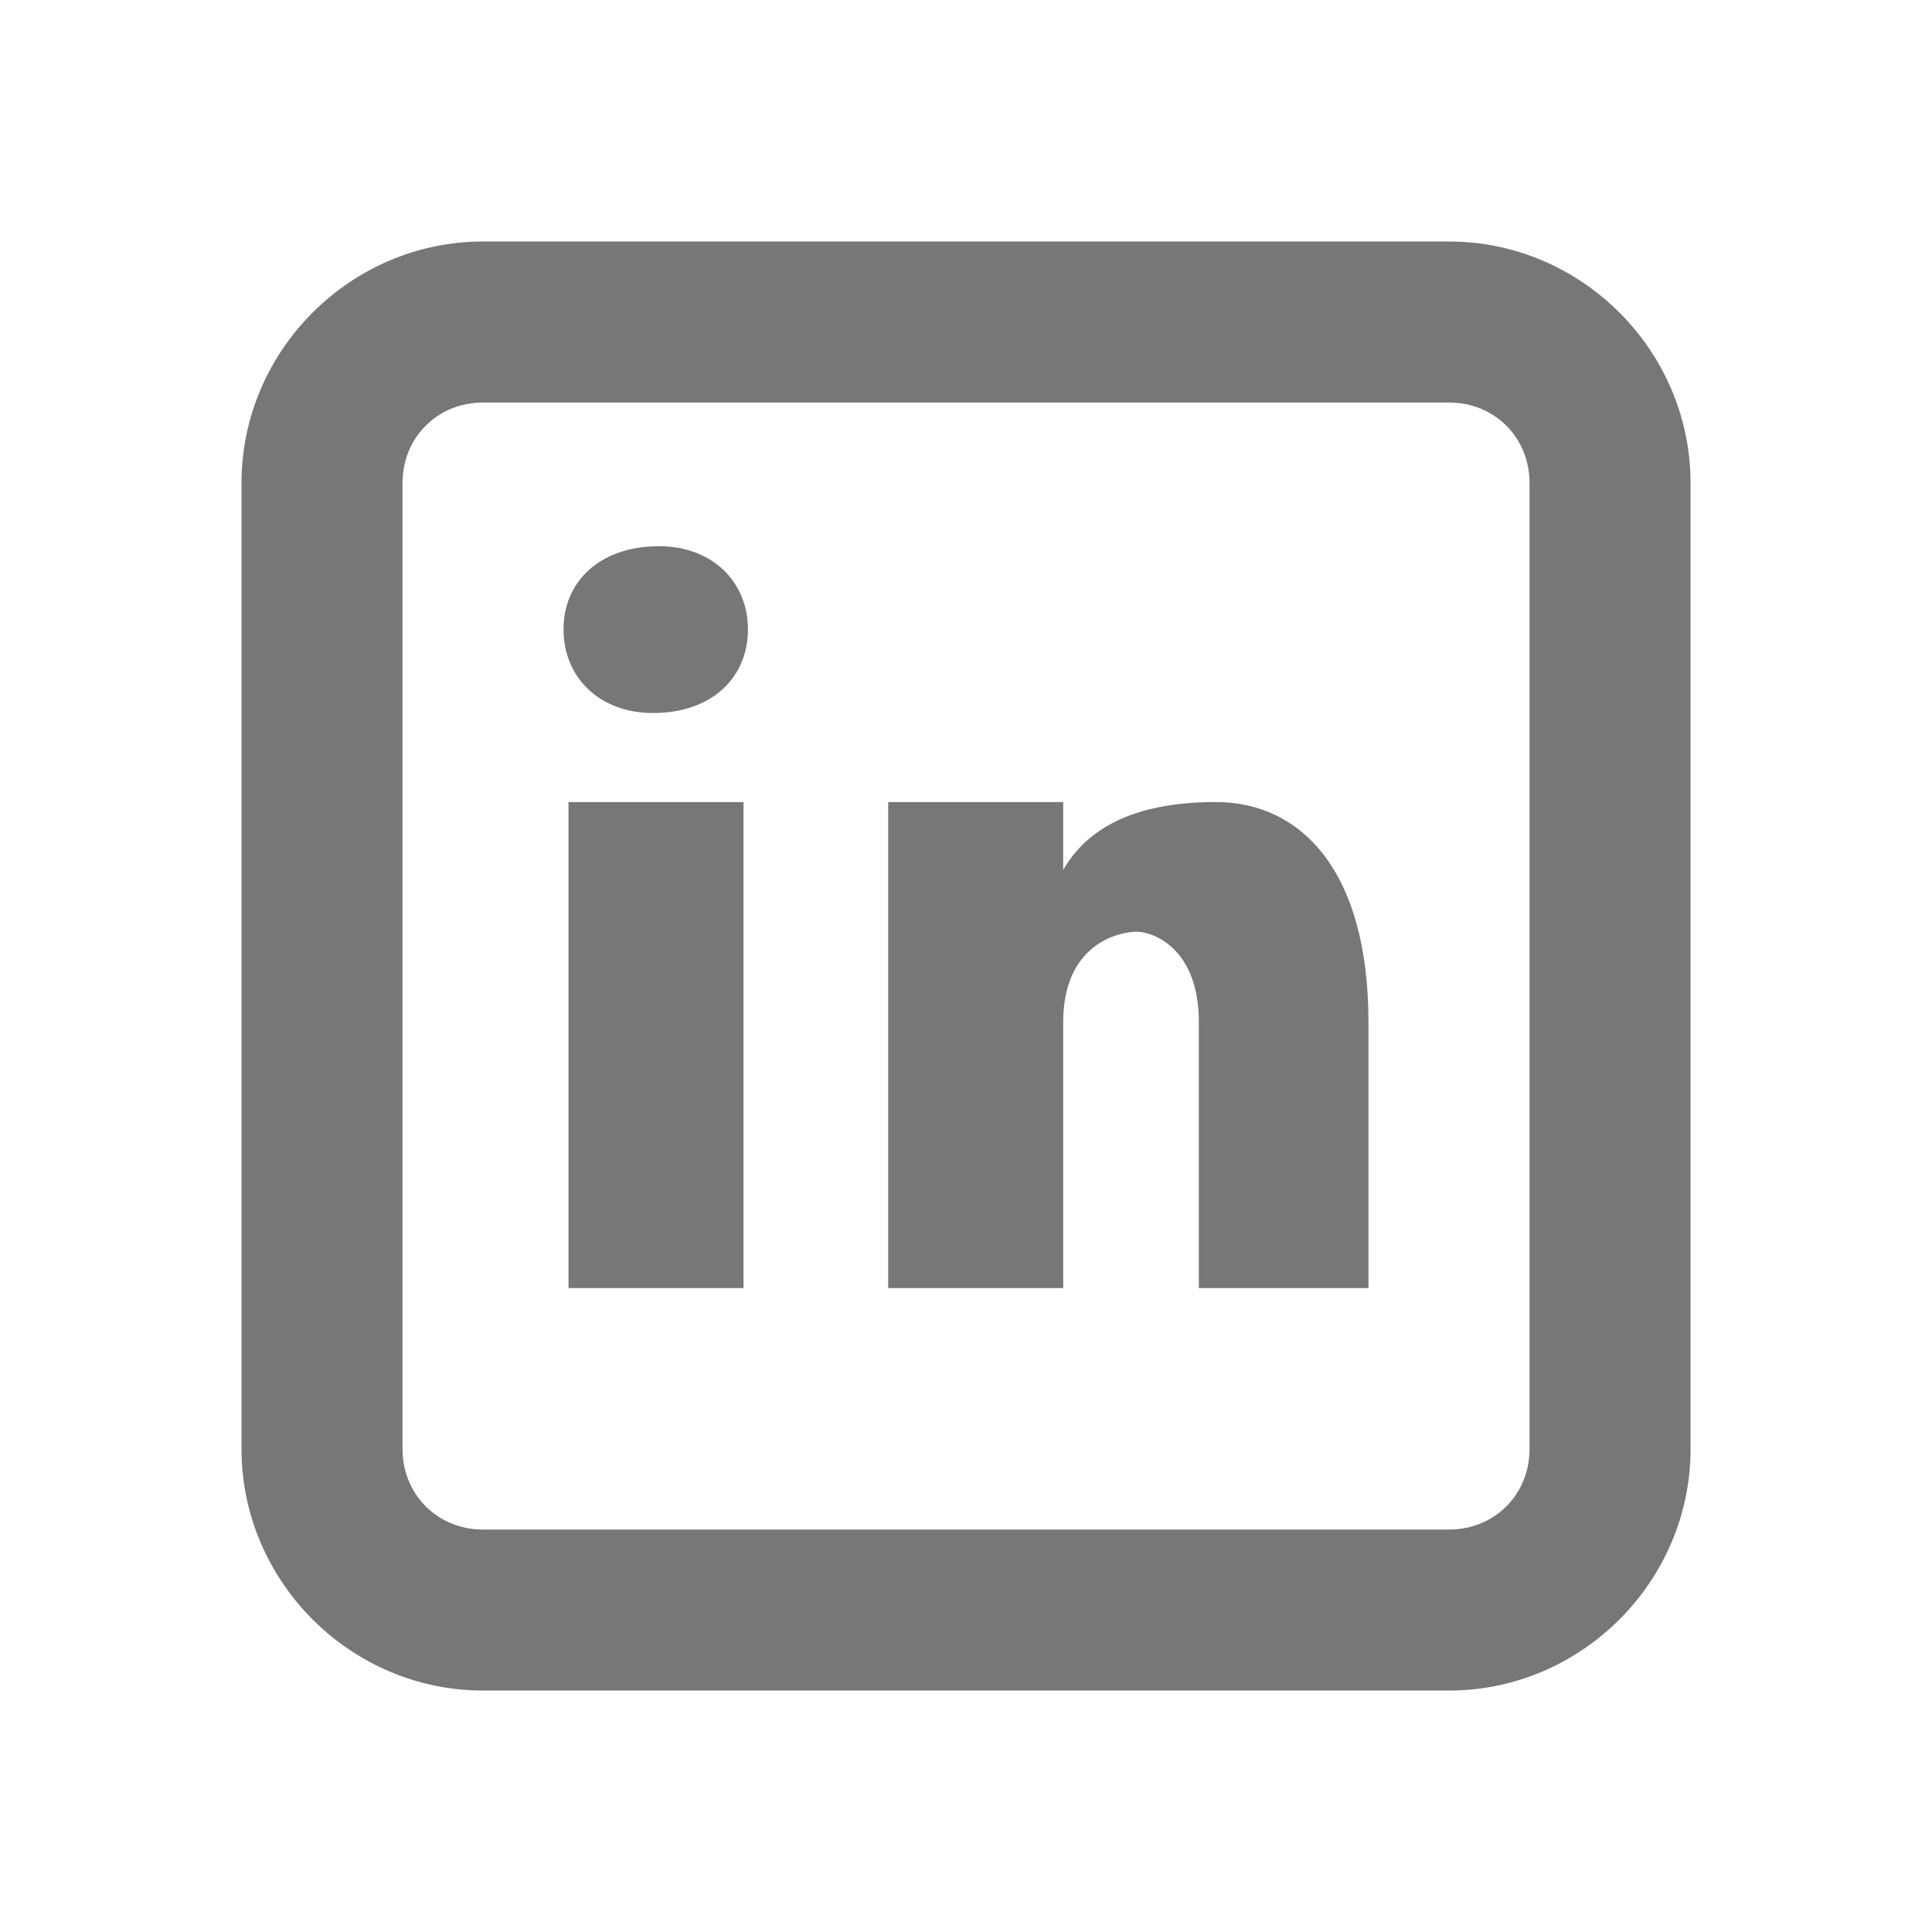 <?xml version="1.0" encoding="UTF-8"?> <svg xmlns="http://www.w3.org/2000/svg" xmlns:xlink="http://www.w3.org/1999/xlink" viewBox="0,0,256,256" width="24px" height="24px"><g fill="#777777" fill-rule="nonzero" stroke="none" stroke-width="1" stroke-linecap="butt" stroke-linejoin="miter" stroke-miterlimit="10" stroke-dasharray="" stroke-dashoffset="0" font-family="none" font-weight="none" font-size="none" text-anchor="none" style="mix-blend-mode: normal"><g transform="scale(10.667,10.667)"><path d="M6,3c-1.645,0 -3,1.355 -3,3v12c0,1.645 1.355,3 3,3h12c1.645,0 3,-1.355 3,-3v-12c0,-1.645 -1.355,-3 -3,-3zM6,5h12c0.565,0 1,0.435 1,1v12c0,0.565 -0.435,1 -1,1h-12c-0.565,0 -1,-0.435 -1,-1v-12c0,-0.565 0.435,-1 1,-1zM8.186,6.785c-0.741,0 -1.186,0.444 -1.186,1.033c0,0.593 0.444,1.039 1.109,1.039c0.741,0 1.182,-0.446 1.182,-1.039c0,-0.588 -0.44,-1.033 -1.105,-1.033zM7.062,9.963v6.037h2.174v-6.037zM11.033,9.963v6.037h2.174v-3.303c0,-0.979 0.701,-1.123 0.912,-1.123c0.211,0 0.773,0.211 0.773,1.123v3.303h2.107v-3.303c0,-1.891 -0.845,-2.734 -1.896,-2.734c-1.051,0 -1.613,0.35 -1.896,0.844v-0.844z"></path></g></g></svg> 